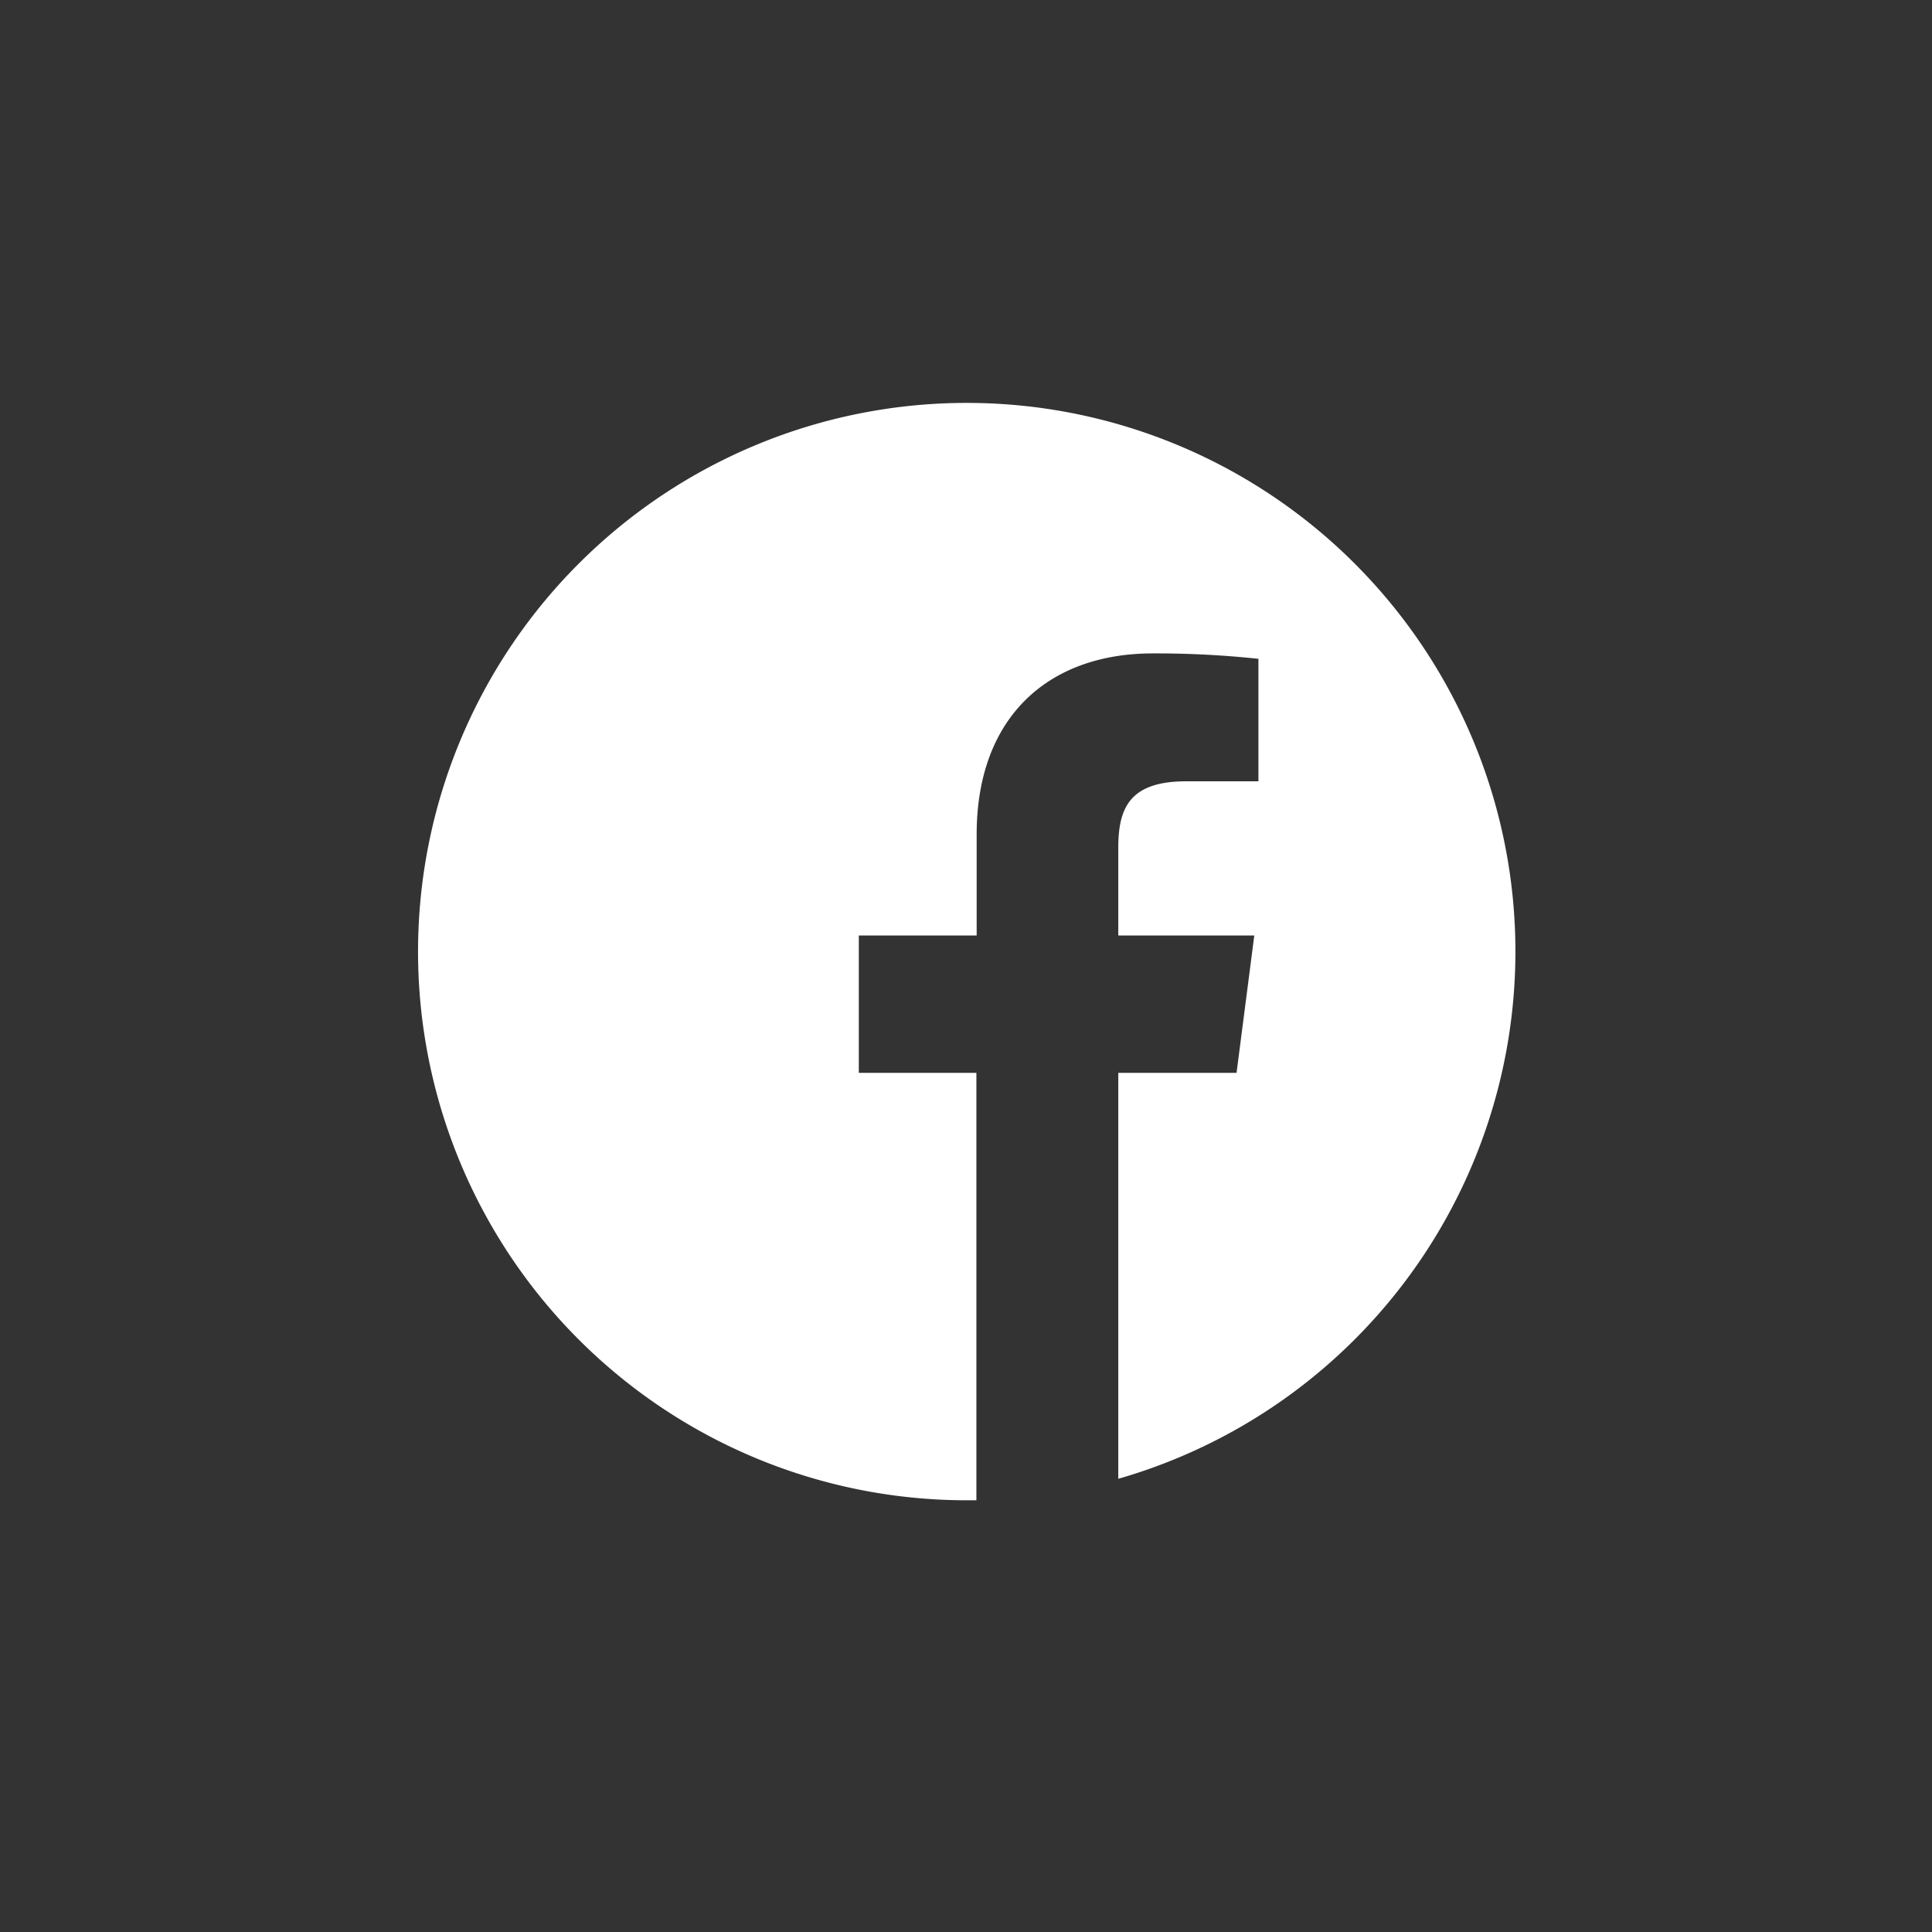 <svg id="facebook-icon" xmlns="http://www.w3.org/2000/svg" width="50" height="50" viewBox="0 0 50 50">
  <rect x="0" y="0" width="50" height="50" fill="#333333" stroke="none"/>
  <rect id="Rectangle_12" data-name="Rectangle 12" width="50" height="50" fill="none"/>
  <path id="Path_29" data-name="Path 29" d="M28.393,14.2a14.2,14.2,0,1,0-14.2,14.2h.25V17.338H11.4V13.784h3.05V11.168c0-3.034,1.852-4.685,4.558-4.685a25.107,25.107,0,0,1,2.734.14v3.17h-1.87c-1.472,0-1.757.7-1.757,1.726v2.264h3.52l-.459,3.555H18.115V27.844A14.2,14.2,0,0,0,28.393,14.2Zm0,0" transform="translate(10.826 10.427)" fill="#fff"/>
</svg>

